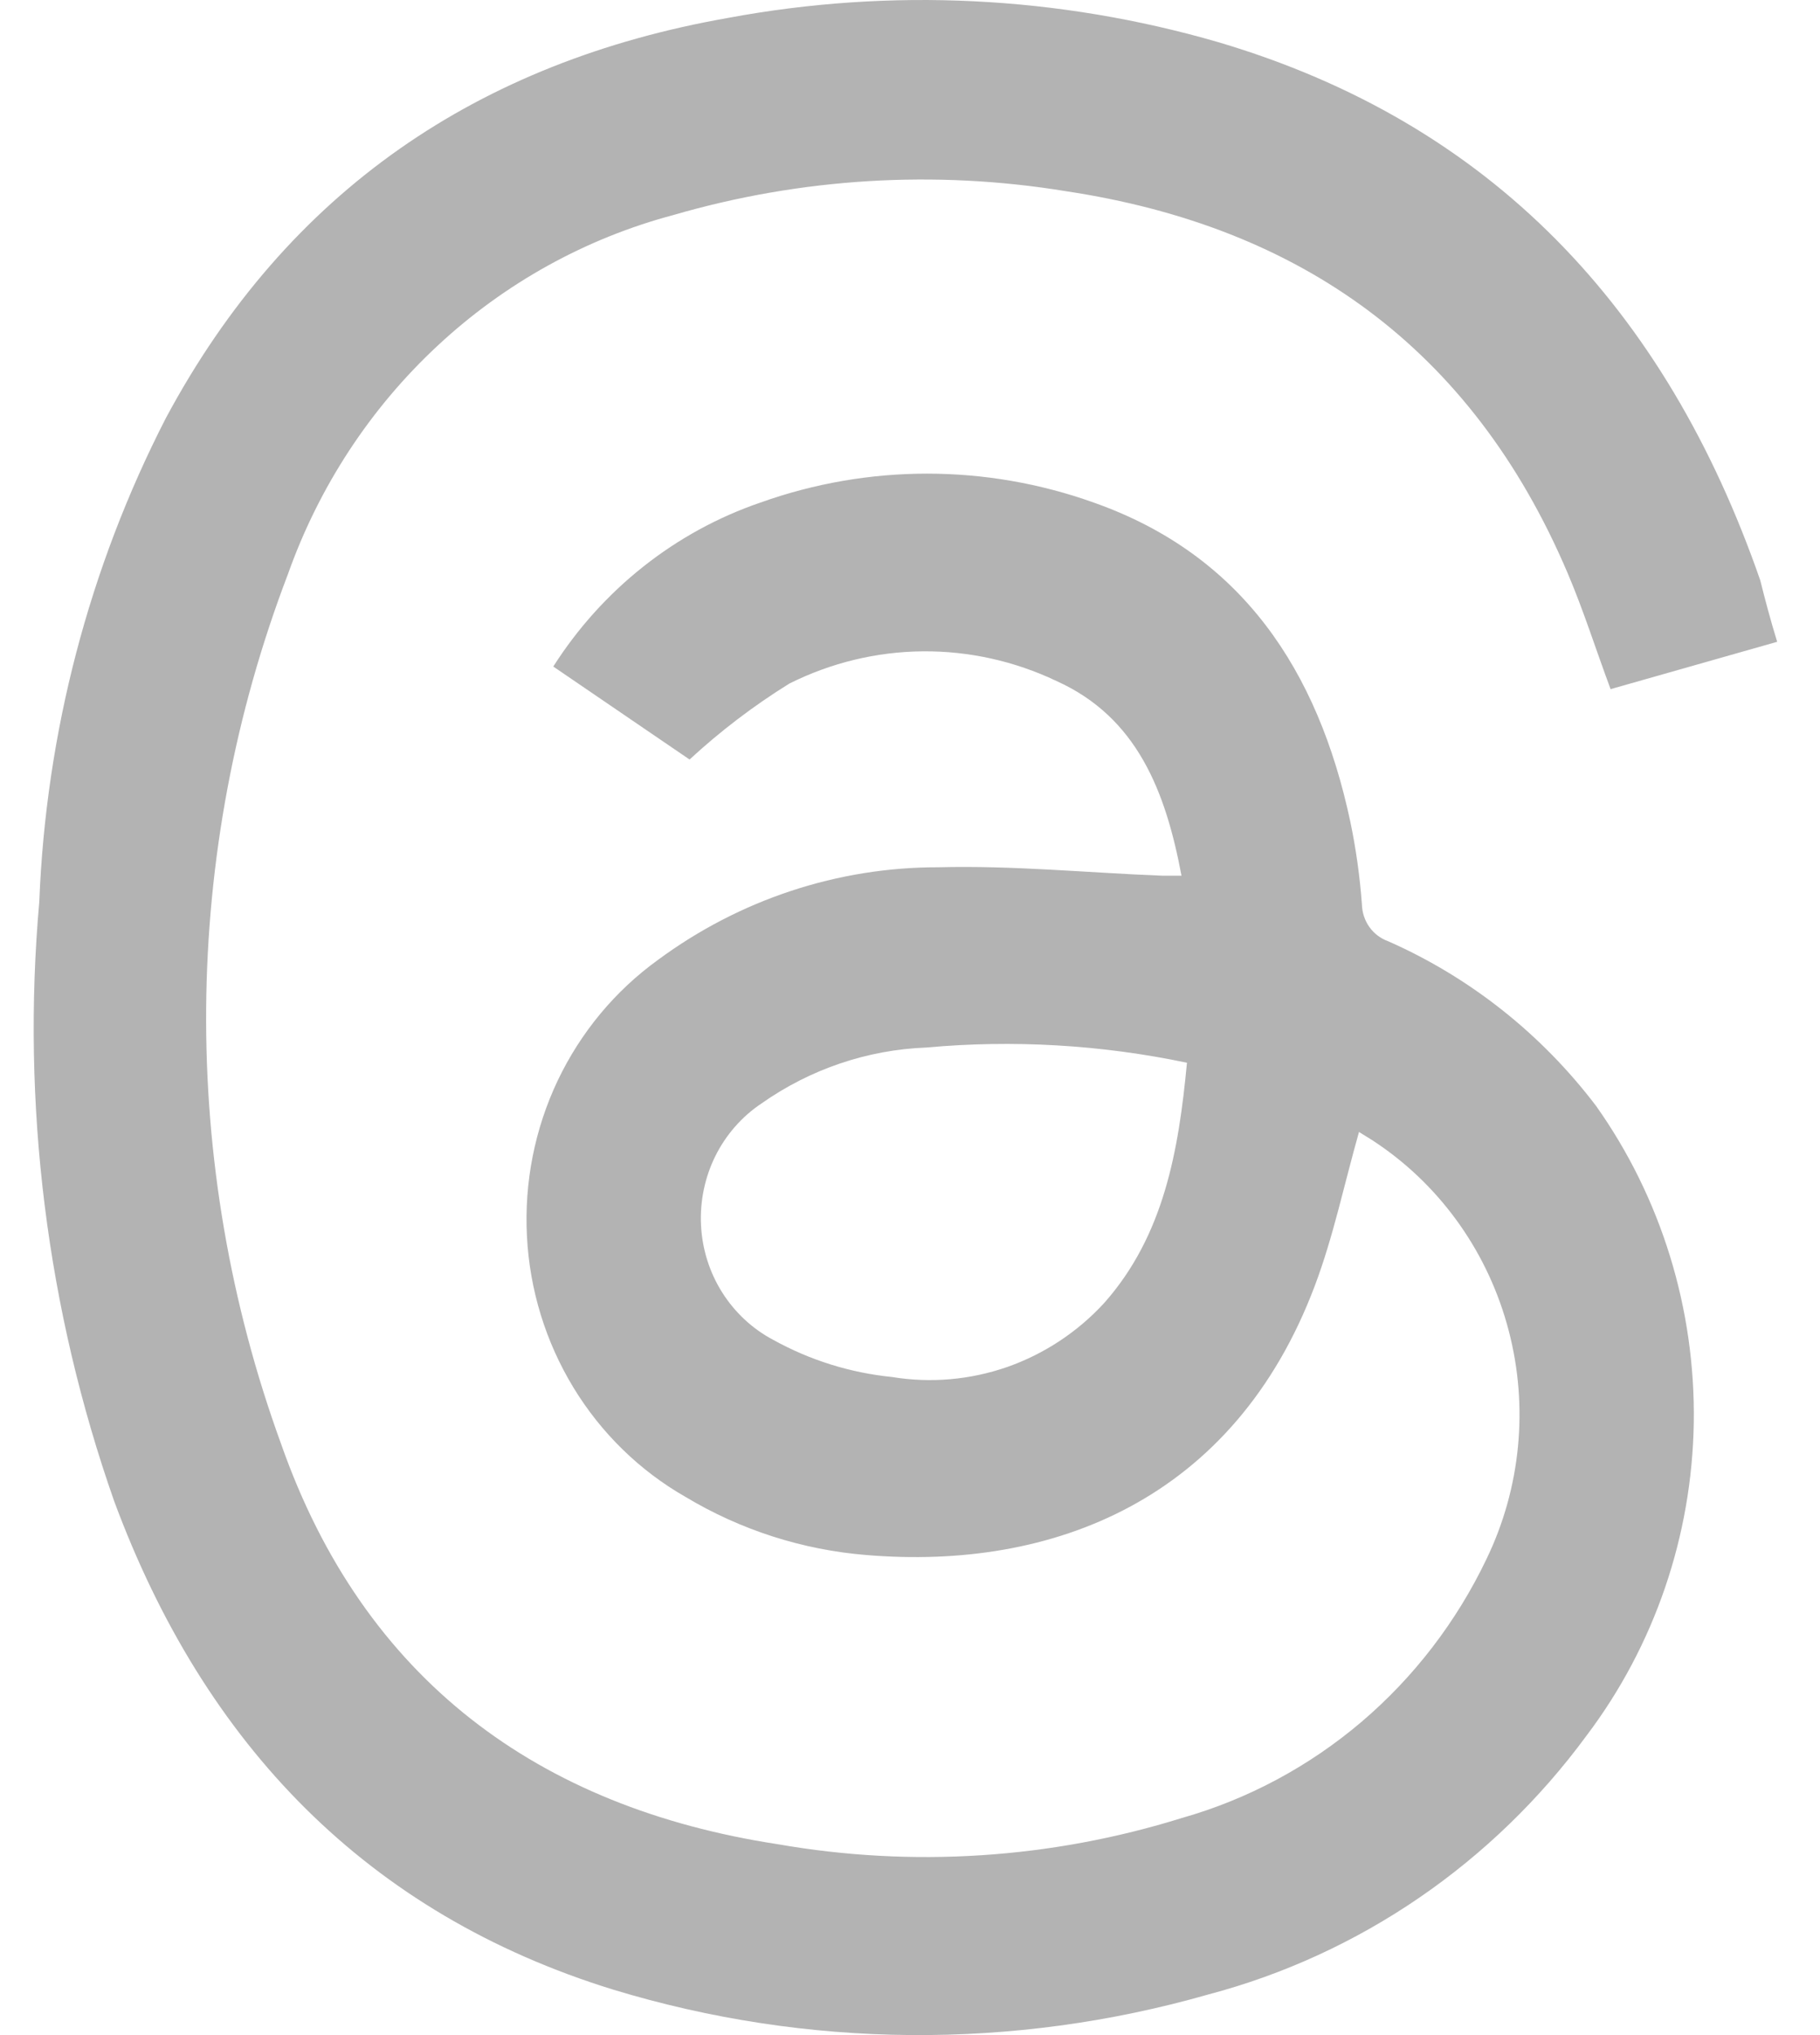 <svg width="17" height="19" viewBox="0 0 17 19" fill="none" xmlns="http://www.w3.org/2000/svg">
<path d="M16.6 5.992L15.044 6.434C14.905 6.061 14.791 5.698 14.642 5.349C13.747 3.247 12.144 2.114 9.956 1.785C8.734 1.585 7.483 1.661 6.292 2.007C5.471 2.225 4.714 2.644 4.087 3.228C3.459 3.812 2.98 4.543 2.69 5.359C1.693 7.966 1.67 10.858 2.626 13.482C3.399 15.683 5.03 16.876 7.265 17.218C8.525 17.438 9.817 17.354 11.04 16.973C11.654 16.799 12.226 16.493 12.717 16.076C13.207 15.659 13.606 15.14 13.886 14.553C14.205 13.892 14.279 13.134 14.092 12.422C13.906 11.71 13.473 11.091 12.873 10.682C12.809 10.637 12.741 10.599 12.694 10.568C12.556 11.055 12.454 11.546 12.282 12.002C11.529 14.004 9.834 14.664 8.092 14.518C7.497 14.47 6.919 14.285 6.404 13.976C5.976 13.732 5.615 13.38 5.356 12.954C5.097 12.528 4.947 12.042 4.922 11.541C4.896 11.04 4.995 10.54 5.209 10.089C5.424 9.638 5.746 9.25 6.147 8.961C6.91 8.398 7.827 8.095 8.767 8.097C9.466 8.079 10.165 8.149 10.861 8.176H11.036C10.888 7.388 10.621 6.697 9.868 6.358C9.477 6.172 9.049 6.077 8.618 6.081C8.186 6.085 7.761 6.188 7.373 6.382C7.041 6.588 6.729 6.825 6.441 7.091L5.168 6.223C5.626 5.504 6.308 4.964 7.103 4.692C8.111 4.332 9.208 4.332 10.216 4.692C11.6 5.18 12.312 6.258 12.613 7.672C12.666 7.926 12.702 8.183 12.721 8.442C12.723 8.519 12.747 8.593 12.791 8.655C12.835 8.717 12.897 8.763 12.967 8.788C13.731 9.125 14.399 9.654 14.909 10.326C15.517 11.184 15.836 12.22 15.821 13.279C15.805 14.338 15.454 15.364 14.821 16.202C13.945 17.395 12.698 18.248 11.286 18.621C9.466 19.141 7.54 19.126 5.729 18.576C3.433 17.868 1.91 16.292 1.066 14.014C0.437 12.223 0.199 10.313 0.367 8.418C0.429 6.842 0.832 5.3 1.549 3.904C2.69 1.775 4.479 0.576 6.796 0.168C8.32 -0.116 9.887 -0.039 11.377 0.393C13.926 1.146 15.56 2.881 16.442 5.418C16.486 5.594 16.533 5.774 16.6 5.992ZM11.087 9.922C10.286 9.754 9.466 9.706 8.653 9.78C8.101 9.801 7.568 9.982 7.113 10.302C6.93 10.424 6.781 10.594 6.682 10.793C6.583 10.993 6.537 11.215 6.548 11.439C6.559 11.662 6.627 11.879 6.746 12.067C6.865 12.255 7.03 12.408 7.224 12.51C7.567 12.7 7.944 12.817 8.332 12.856C8.692 12.915 9.061 12.883 9.407 12.763C9.752 12.642 10.064 12.437 10.314 12.165C10.871 11.536 11.009 10.748 11.087 9.922Z" fill="#B3B3B3"/>
</svg>

